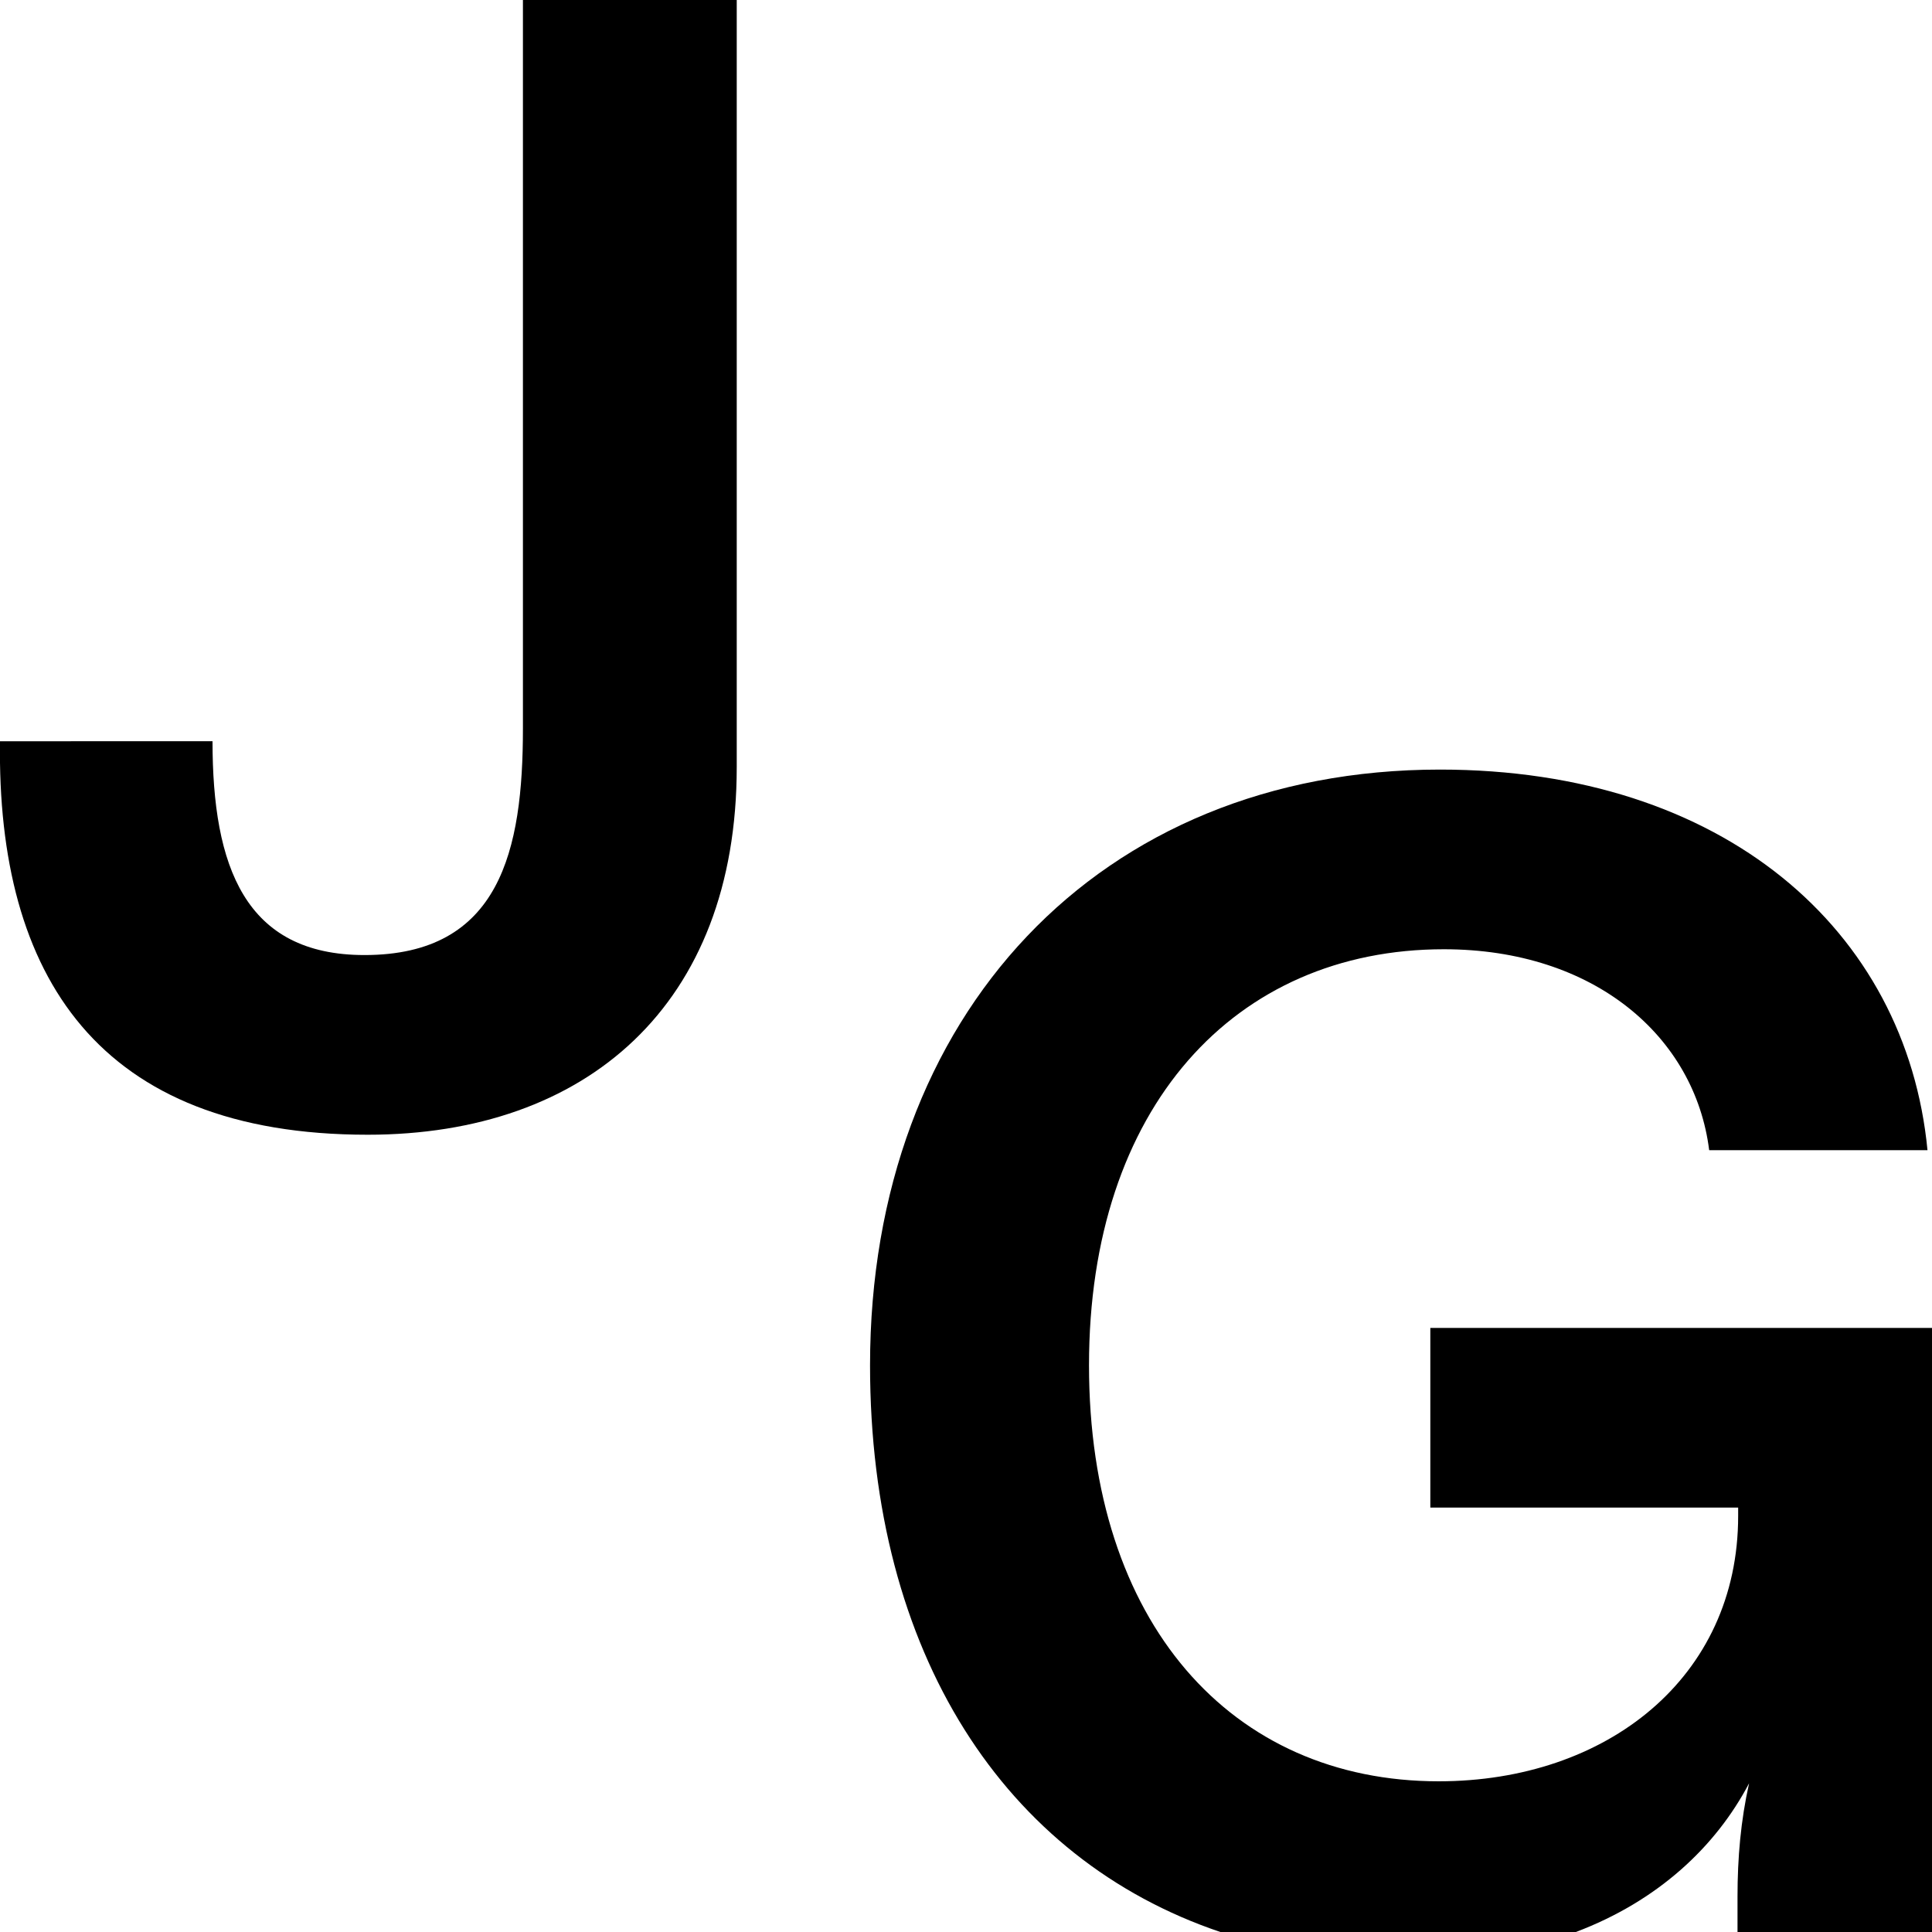 <?xml version="1.0" encoding="utf-8"?>
<!-- Generator: Adobe Illustrator 24.0.3, SVG Export Plug-In . SVG Version: 6.00 Build 0)  -->
<svg version="1.1" id="Calque_1" xmlns="http://www.w3.org/2000/svg" xmlns:xlink="http://www.w3.org/1999/xlink" x="0px" y="0px"
	 viewBox="0 0 300 300" style="enable-background:new 0 0 300 300;" xml:space="preserve">
<path d="M81.2,0v113.1c0,18.9-3.5,35.2-24.6,35.2c-18.6,0-23.6-13.8-23.6-33.2H0c-0.5,36.5,15.3,61.1,57.1,61.1
	c33.9,0,57.3-20.1,57.3-57.1V0H81.2z"/>
<path d="M189.5,300h55.2c12.7-4.8,21.7-13.2,26.9-23.1c-1.3,5.8-1.8,11.6-1.8,17.6v5.5H300v-93.8h-77.9v27.9h47.8v1.3
	c0,25.1-20.4,41.2-46.5,41.2c-32.2,0-54.3-24.6-54.3-64.6c0-40,22.6-64.6,55.1-64.6c23.4,0,39,13.6,41.2,31.2h33.9
	c-3.3-34.2-31.7-59.1-75.7-59.1c-53,0-88.5,38.2-88.5,92.5C135.1,256.7,156,288.7,189.5,300z"/>
</svg>
